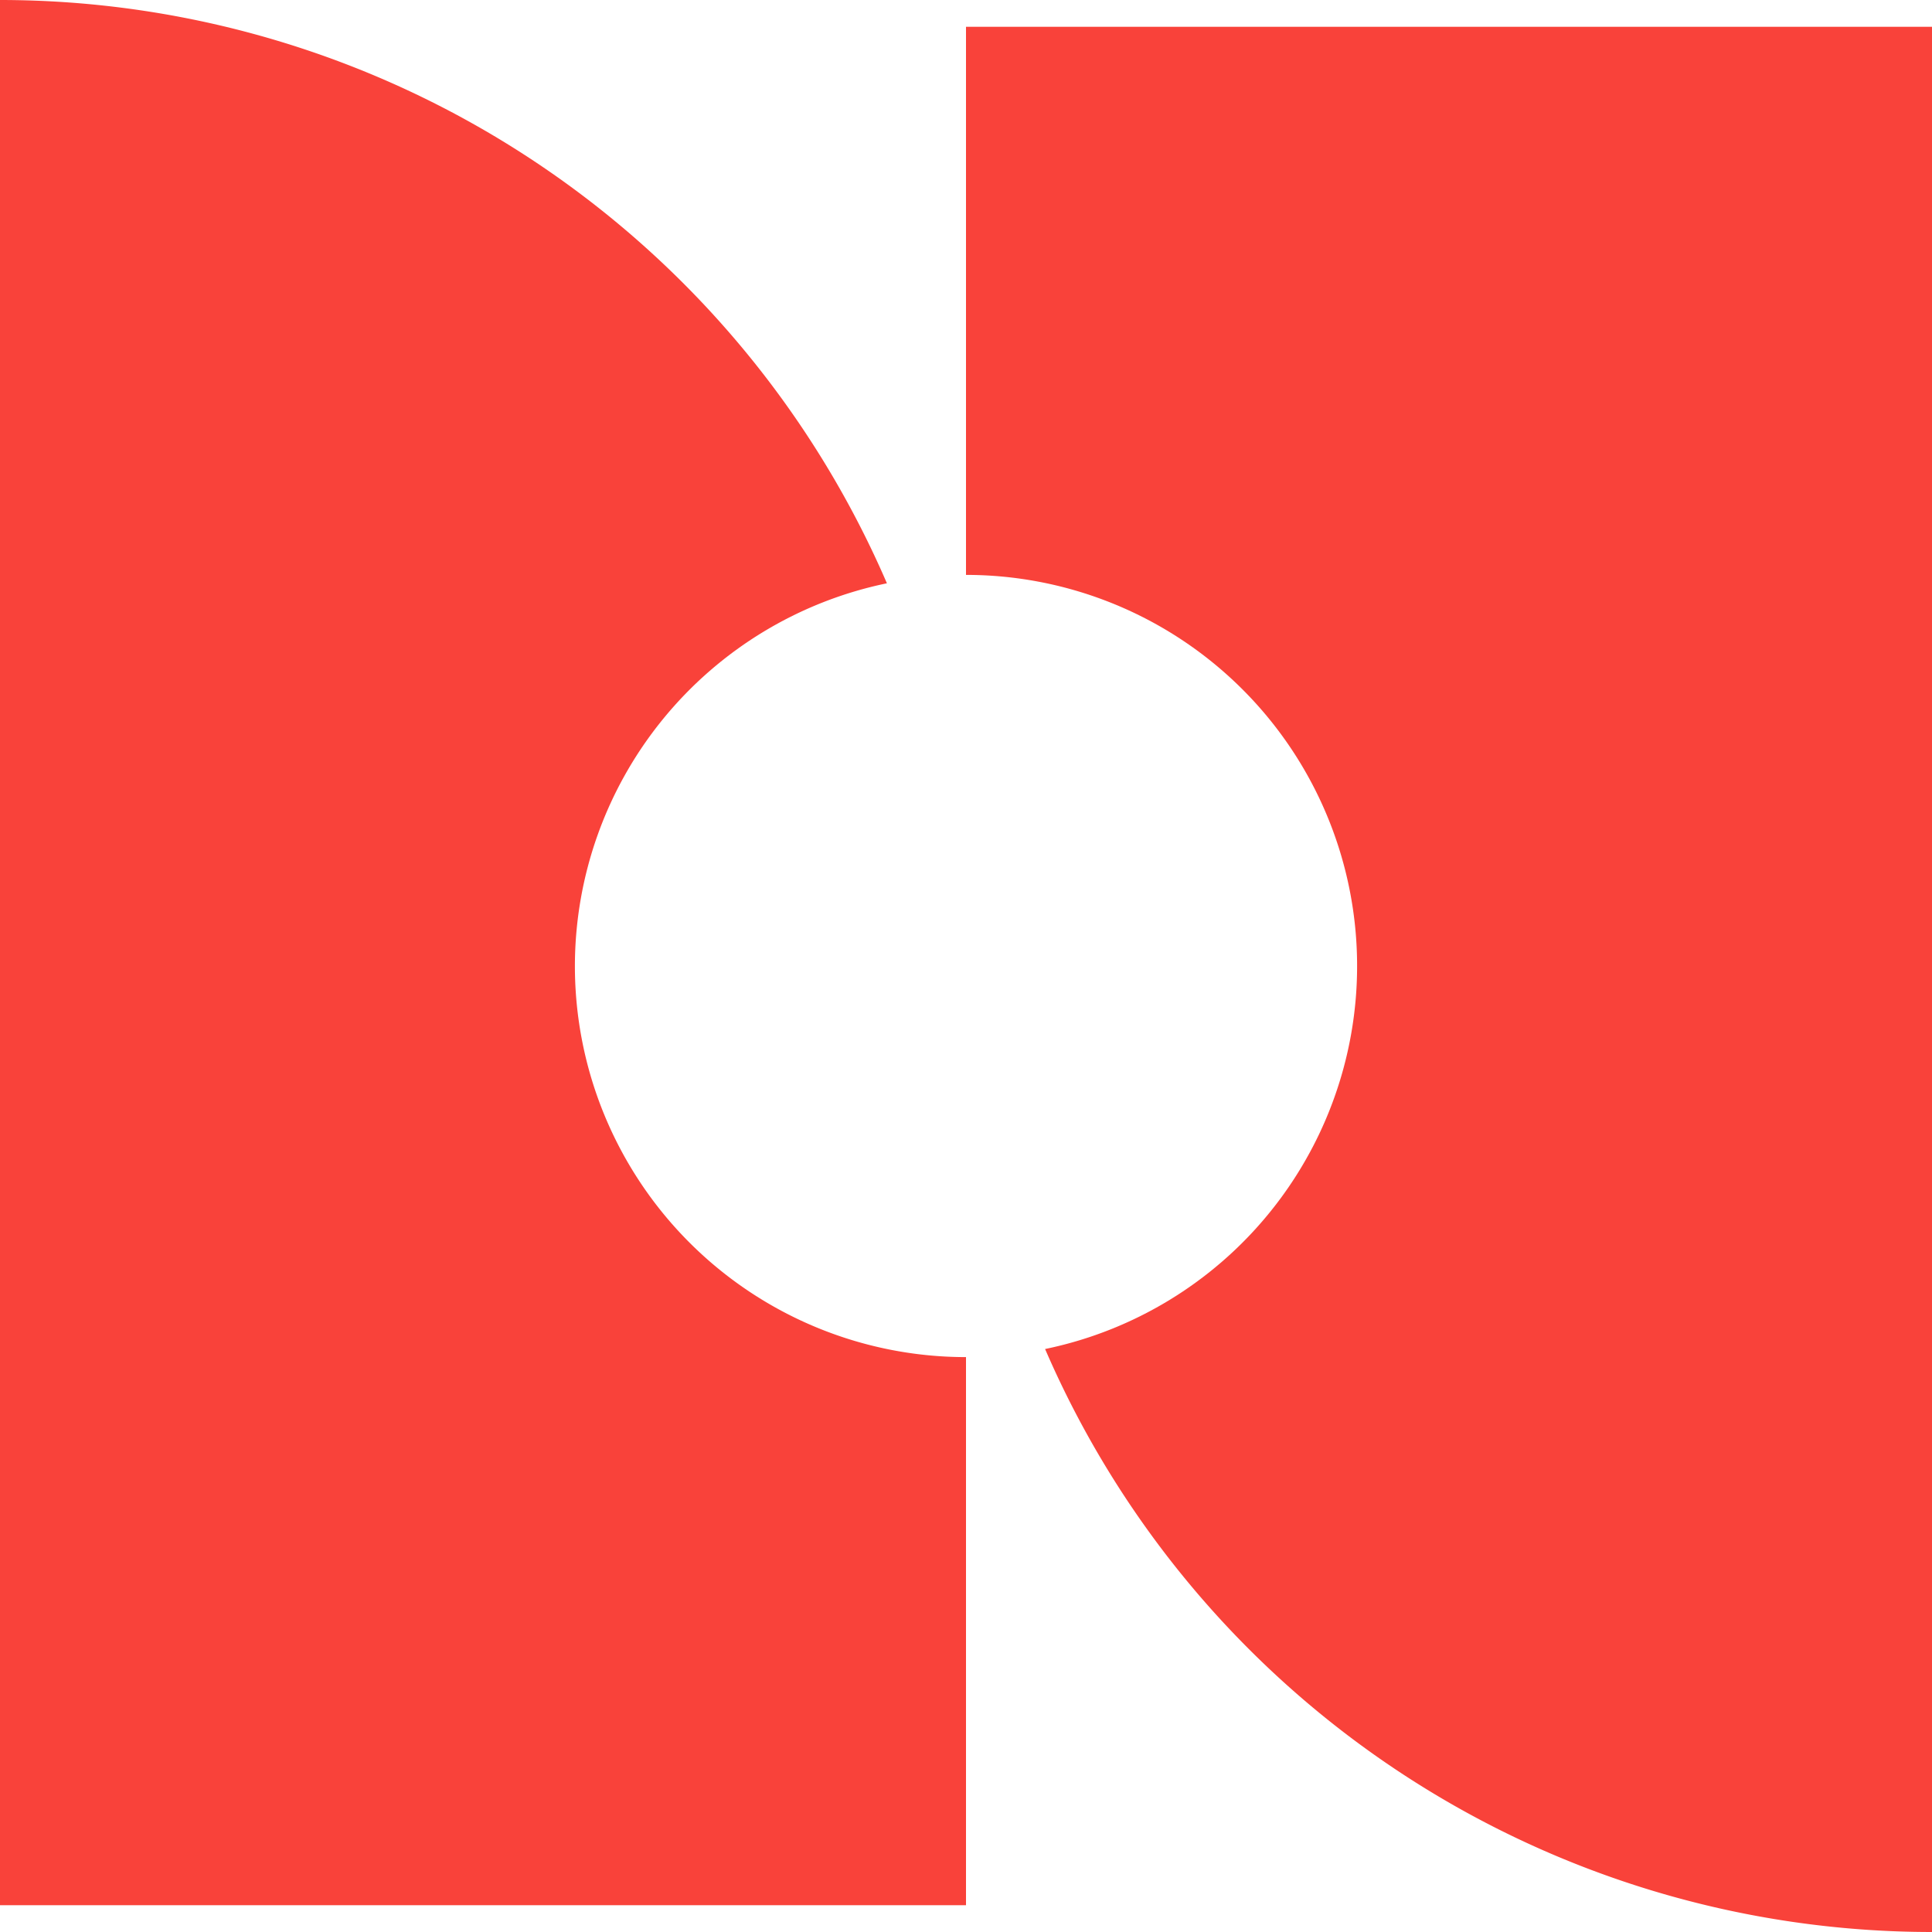 <?xml version="1.0" encoding="UTF-8"?>
<svg xmlns="http://www.w3.org/2000/svg" id="Layer_1" data-name="Layer 1" viewBox="0 0 181.74 181.74">
  <defs>
    <style>.cls-1{fill:#f9423a;}</style>
  </defs>
  <path class="cls-1" d="M54.08,90.87a36.8,36.8,0,0,1,29.35-36A90.88,90.88,0,0,0,0,0H0V179.22H90.87V127.66A36.79,36.79,0,0,1,54.08,90.87Z"></path>
  <path class="cls-1" d="M90.87,2.52V54.08a36.79,36.79,0,0,1,7.44,72.82,90.88,90.88,0,0,0,83.43,54.84V2.52Z"></path>
</svg>
